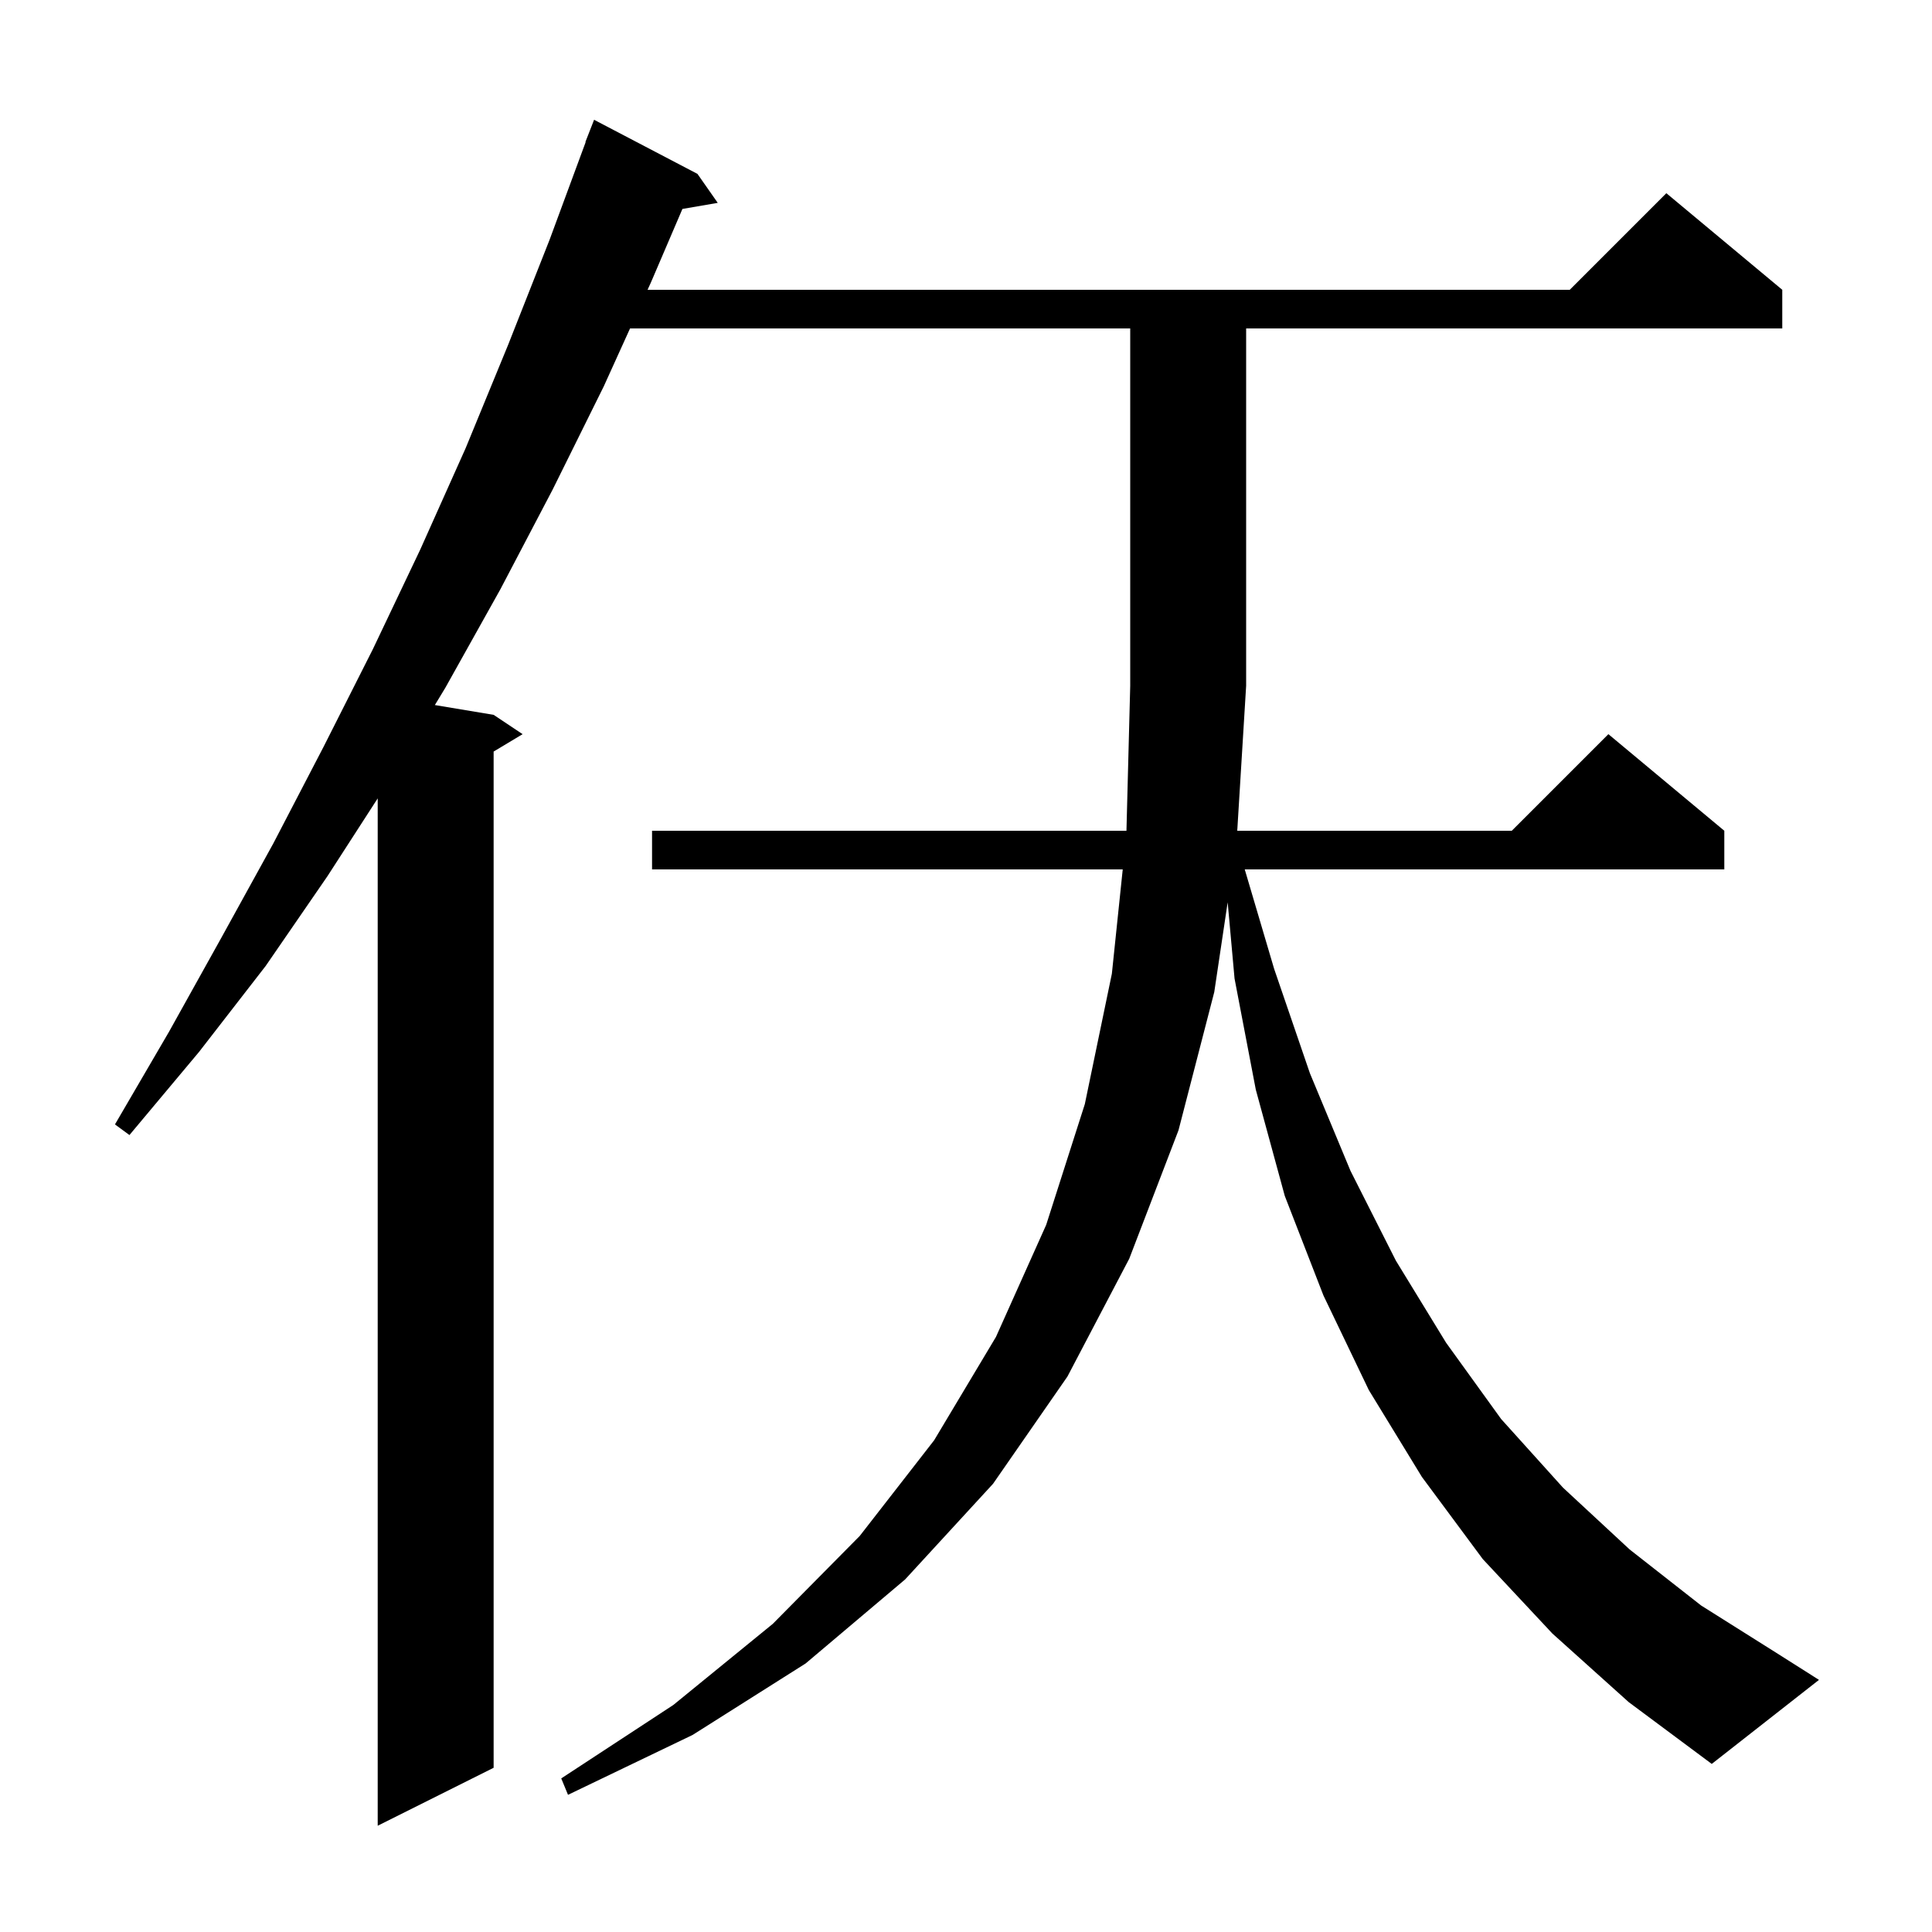 <svg xmlns="http://www.w3.org/2000/svg" xmlns:xlink="http://www.w3.org/1999/xlink" version="1.1" baseProfile="full" viewBox="0 0 200 200" width="200" height="200"><g fill="currentColor"><path d="M 160.7 169.1 L 153.5 161.4 L 147.2 152.9 L 141.7 143.9 L 137.0 134.1 L 133.0 123.8 L 130.0 112.8 L 127.8 101.3 L 127.088 93.405 L 125.7 102.7 L 122.0 117.0 L 116.9 130.3 L 110.5 142.5 L 102.8 153.6 L 93.7 163.5 L 83.4 172.2 L 71.7 179.6 L 58.8 185.8 L 58.1 184.1 L 69.7 176.5 L 80.0 168.1 L 89.0 159.0 L 96.7 149.1 L 103.1 138.4 L 108.3 126.8 L 112.3 114.3 L 115.1 100.8 L 116.225 90.0 L 67.5 90.0 L 67.5 86.0 L 116.61 86.0 L 117.0 71.0 L 117.0 34.0 L 65.222 34.0 L 62.5 40.0 L 57.2 50.7 L 51.8 61.0 L 46.1 71.2 L 45.017 72.986 L 51.1 74.0 L 54.1 76.0 L 51.1 77.8 L 51.1 183.0 L 39.1 189.0 L 39.1 82.648 L 33.9 90.7 L 27.5 100.0 L 20.6 108.9 L 13.4 117.5 L 11.9 116.4 L 17.5 106.8 L 22.9 97.1 L 28.3 87.3 L 33.5 77.3 L 38.6 67.2 L 43.5 56.9 L 48.2 46.4 L 52.6 35.7 L 56.9 24.8 L 60.628 14.708 L 60.6 14.7 L 61.5 12.4 L 72.2 18.0 L 74.3 21.0 L 70.644 21.63 L 67.4 29.2 L 67.037 30.0 L 162.5 30.0 L 172.5 20.0 L 184.5 30.0 L 184.5 34.0 L 129.0 34.0 L 129.0 71.0 L 128.08 86.0 L 156.5 86.0 L 166.5 76.0 L 178.5 86.0 L 178.5 90.0 L 128.855 90.0 L 131.9 100.3 L 135.6 111.1 L 139.8 121.2 L 144.5 130.5 L 149.7 139.0 L 155.4 146.9 L 161.8 154.0 L 168.7 160.4 L 176.1 166.2 L 184.2 171.3 L 188.3 173.9 L 177.2 182.6 L 168.6 176.2 Z "/></g></svg>